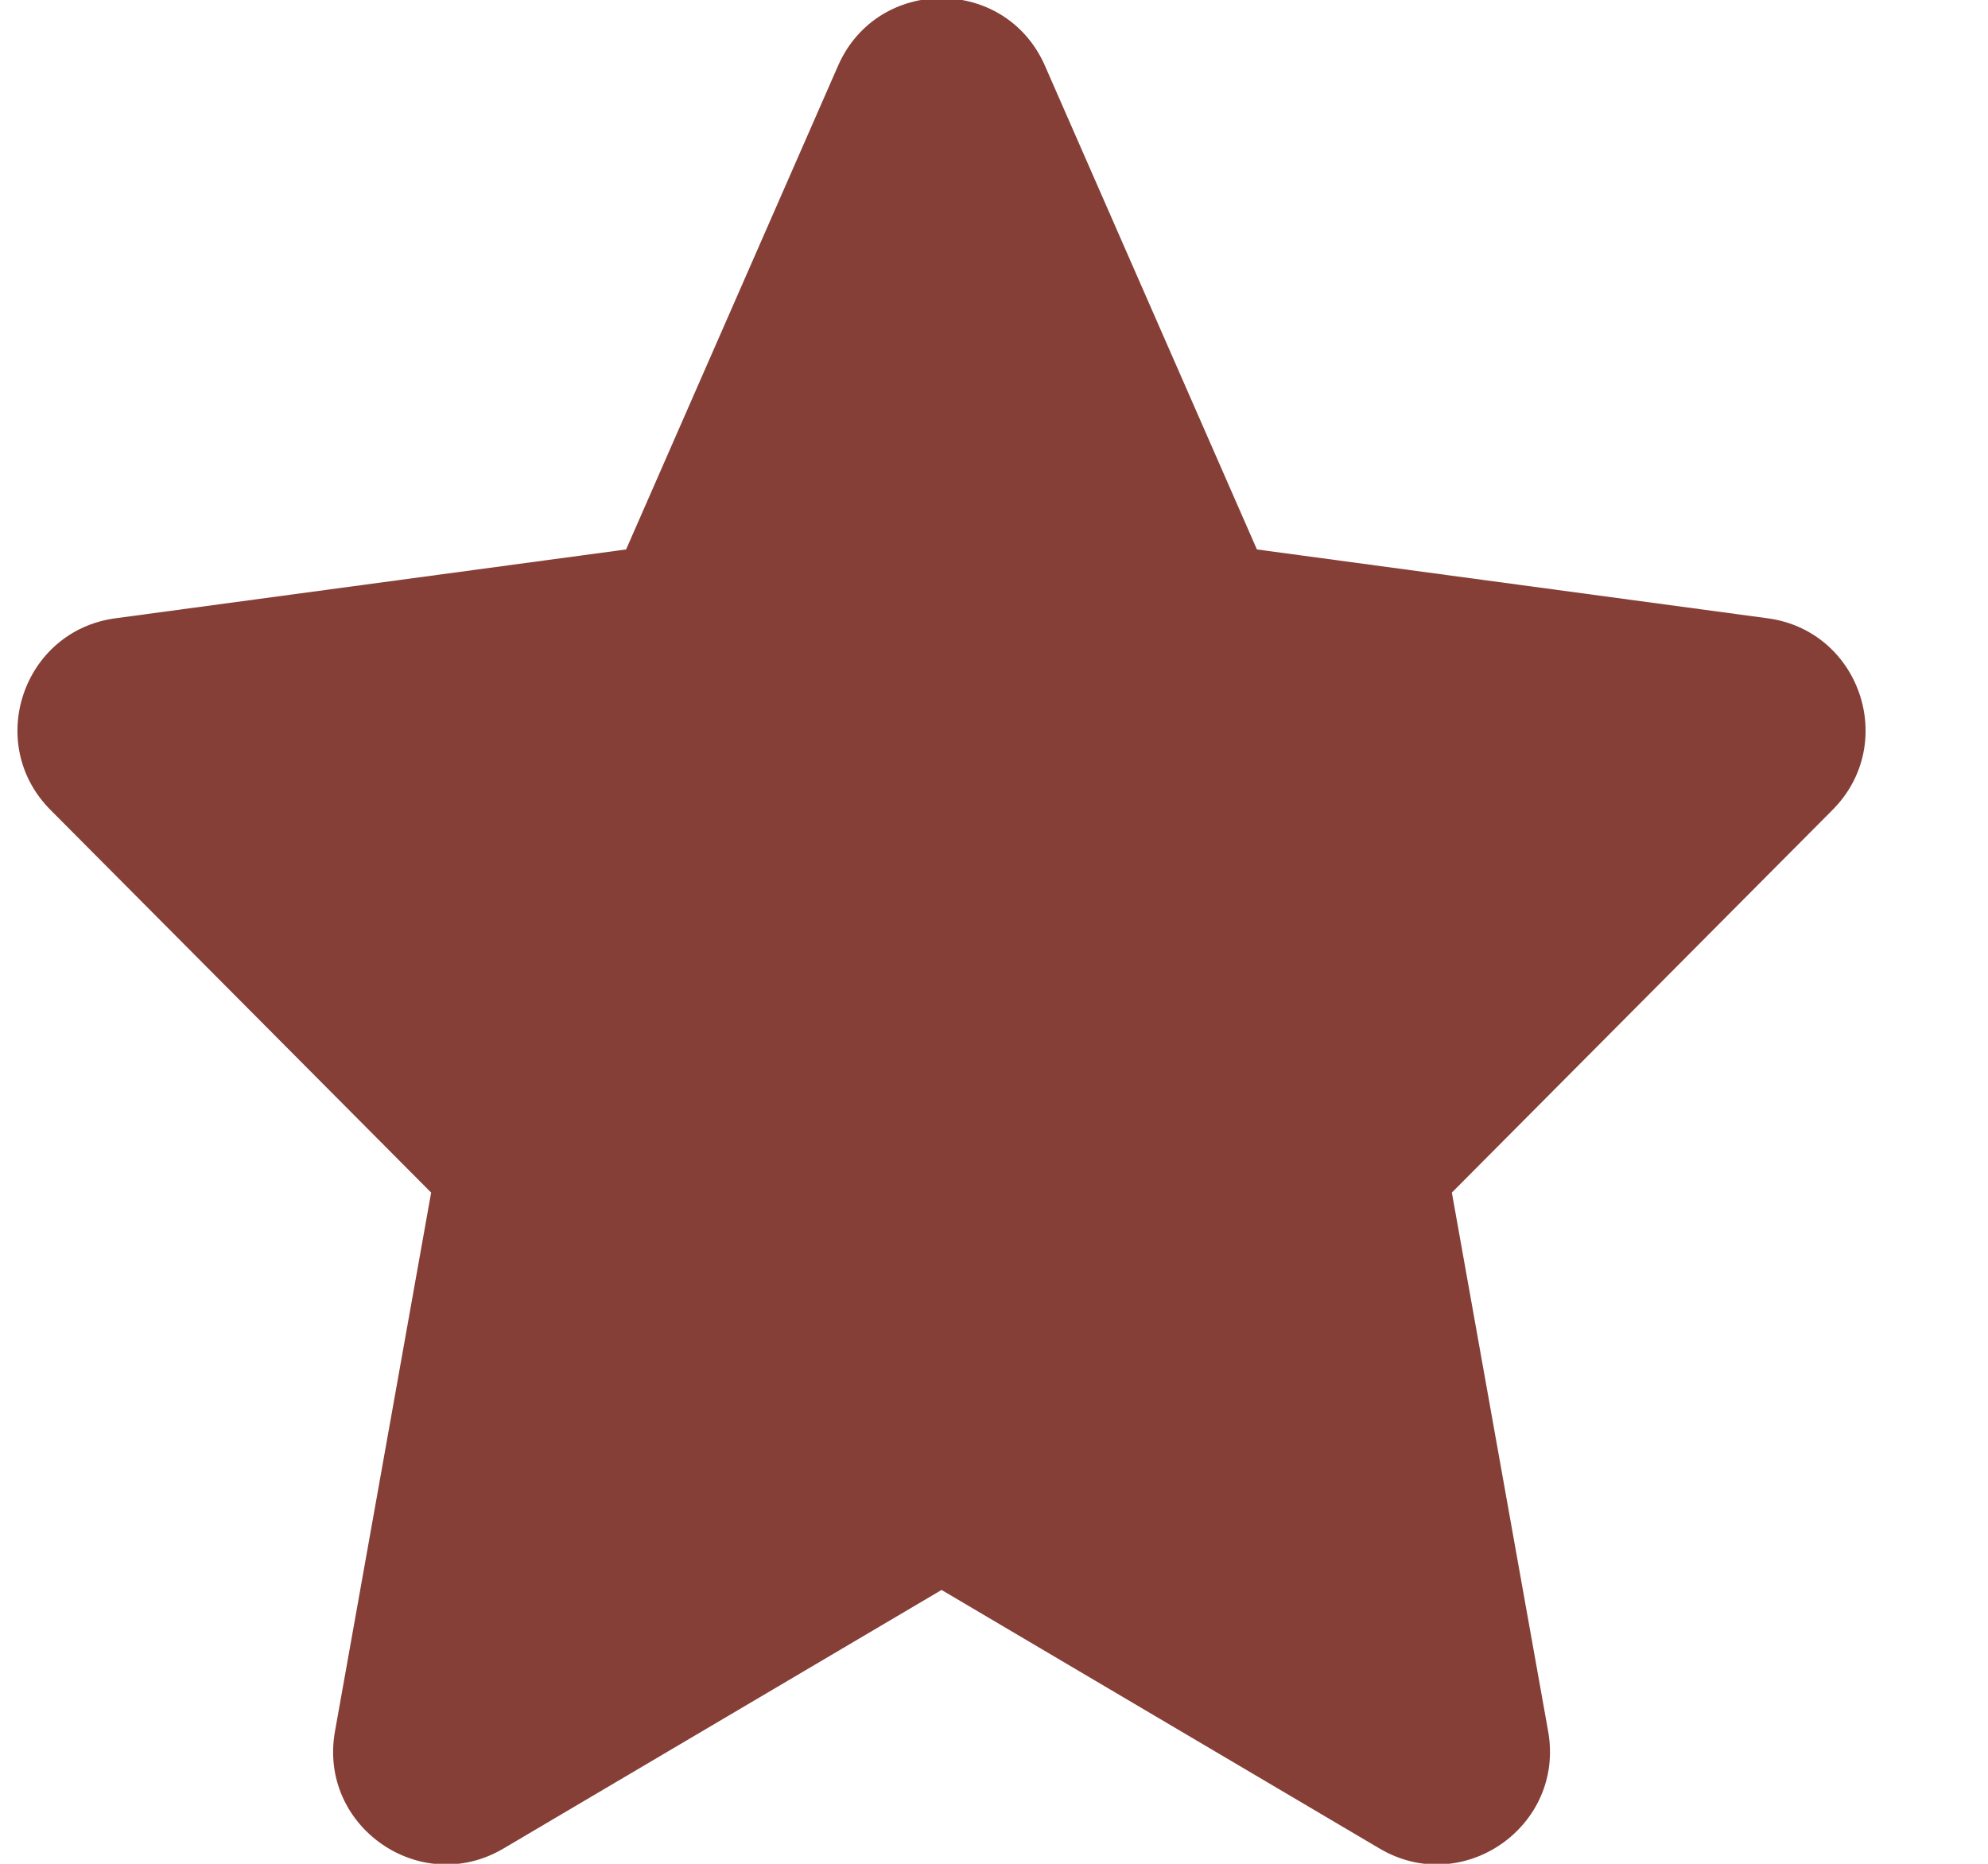 <svg
        xmlns="http://www.w3.org/2000/svg"
        xmlns:xlink="http://www.w3.org/1999/xlink"
        width="16px" height="15px">
    <path fill-rule="evenodd"  fill="rgb(133, 63, 55)"
          d="M6.745,0.529 C7.063,-0.196 8.092,-0.196 8.410,0.529 L10.116,4.422 L14.226,4.976 C14.971,5.076 15.279,5.985 14.749,6.518 L11.685,9.598 L12.460,13.934 C12.596,14.699 11.772,15.272 11.103,14.877 L7.578,12.796 L4.052,14.877 C3.383,15.272 2.559,14.699 2.696,13.934 L3.470,9.598 L0.406,6.518 C-0.124,5.985 0.185,5.076 0.929,4.976 L5.039,4.422 L6.745,0.529 Z"/>
</svg>